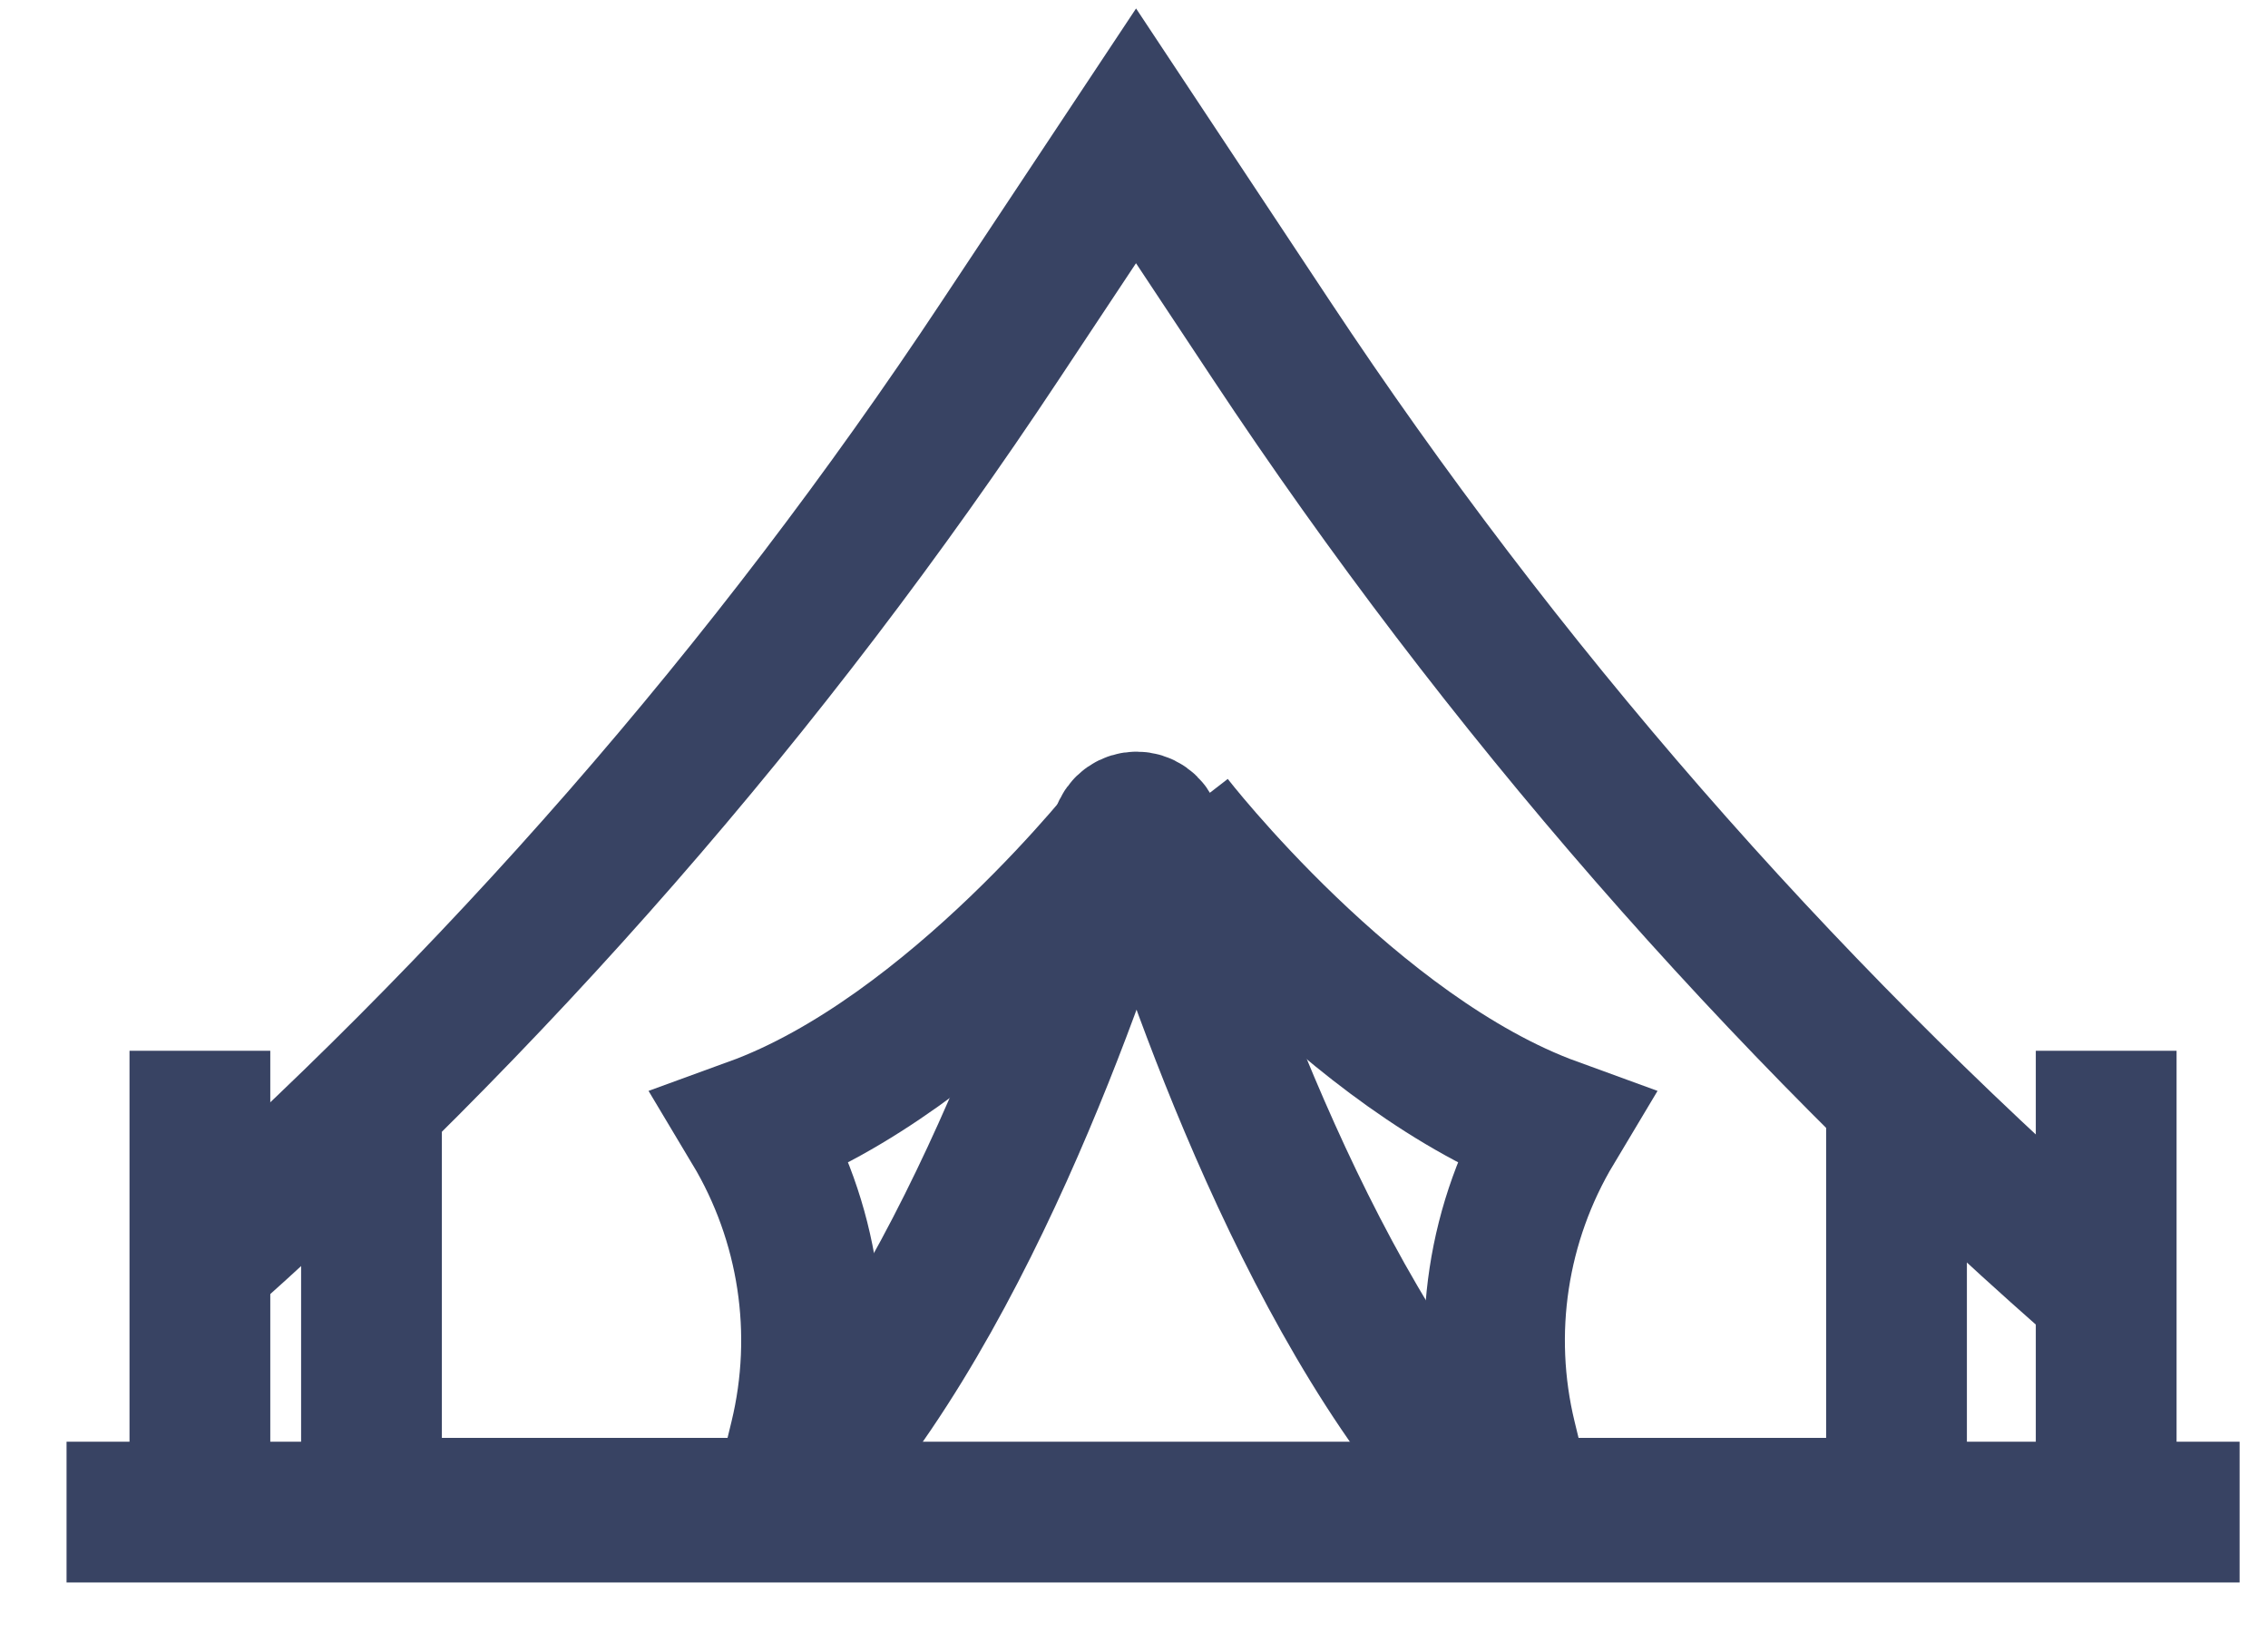 <svg width="29" height="21" viewBox="0 0 29 21" fill="none" xmlns="http://www.w3.org/2000/svg">
<path d="M2.312 16.361C6.321 12.837 9.846 8.799 12.792 4.351L14.526 1.737L16.258 4.351C19.192 8.78 22.699 12.803 26.687 16.316" stroke="#384363" stroke-width="1.8"/>
<path d="M24.25 14.013V19.286H19.122C16.794 16.958 15.244 12.365 14.725 10.655C14.667 10.464 14.4 10.463 14.342 10.655C13.822 12.365 12.265 16.957 9.938 19.286H4.75V14.063" stroke="#384363" stroke-width="1.8"/>
<path d="M26.931 19.286V13.436" stroke="#384363" stroke-width="1.8"/>
<path d="M2.556 19.286V13.436" stroke="#384363" stroke-width="1.8"/>
<path d="M14.5 10.511C14.5 10.511 12.198 13.486 9.625 14.422C10.339 15.614 10.556 17.039 10.228 18.39L10.01 19.286" stroke="#384363" stroke-width="1.8"/>
<path d="M14.987 10.511C14.987 10.511 17.29 13.486 19.862 14.422C19.148 15.614 18.931 17.039 19.259 18.39L19.477 19.286" stroke="#384363" stroke-width="1.8"/>
<path d="M0.851 19.335H28.637" stroke="#384363" stroke-width="1.8"/>
</svg>
